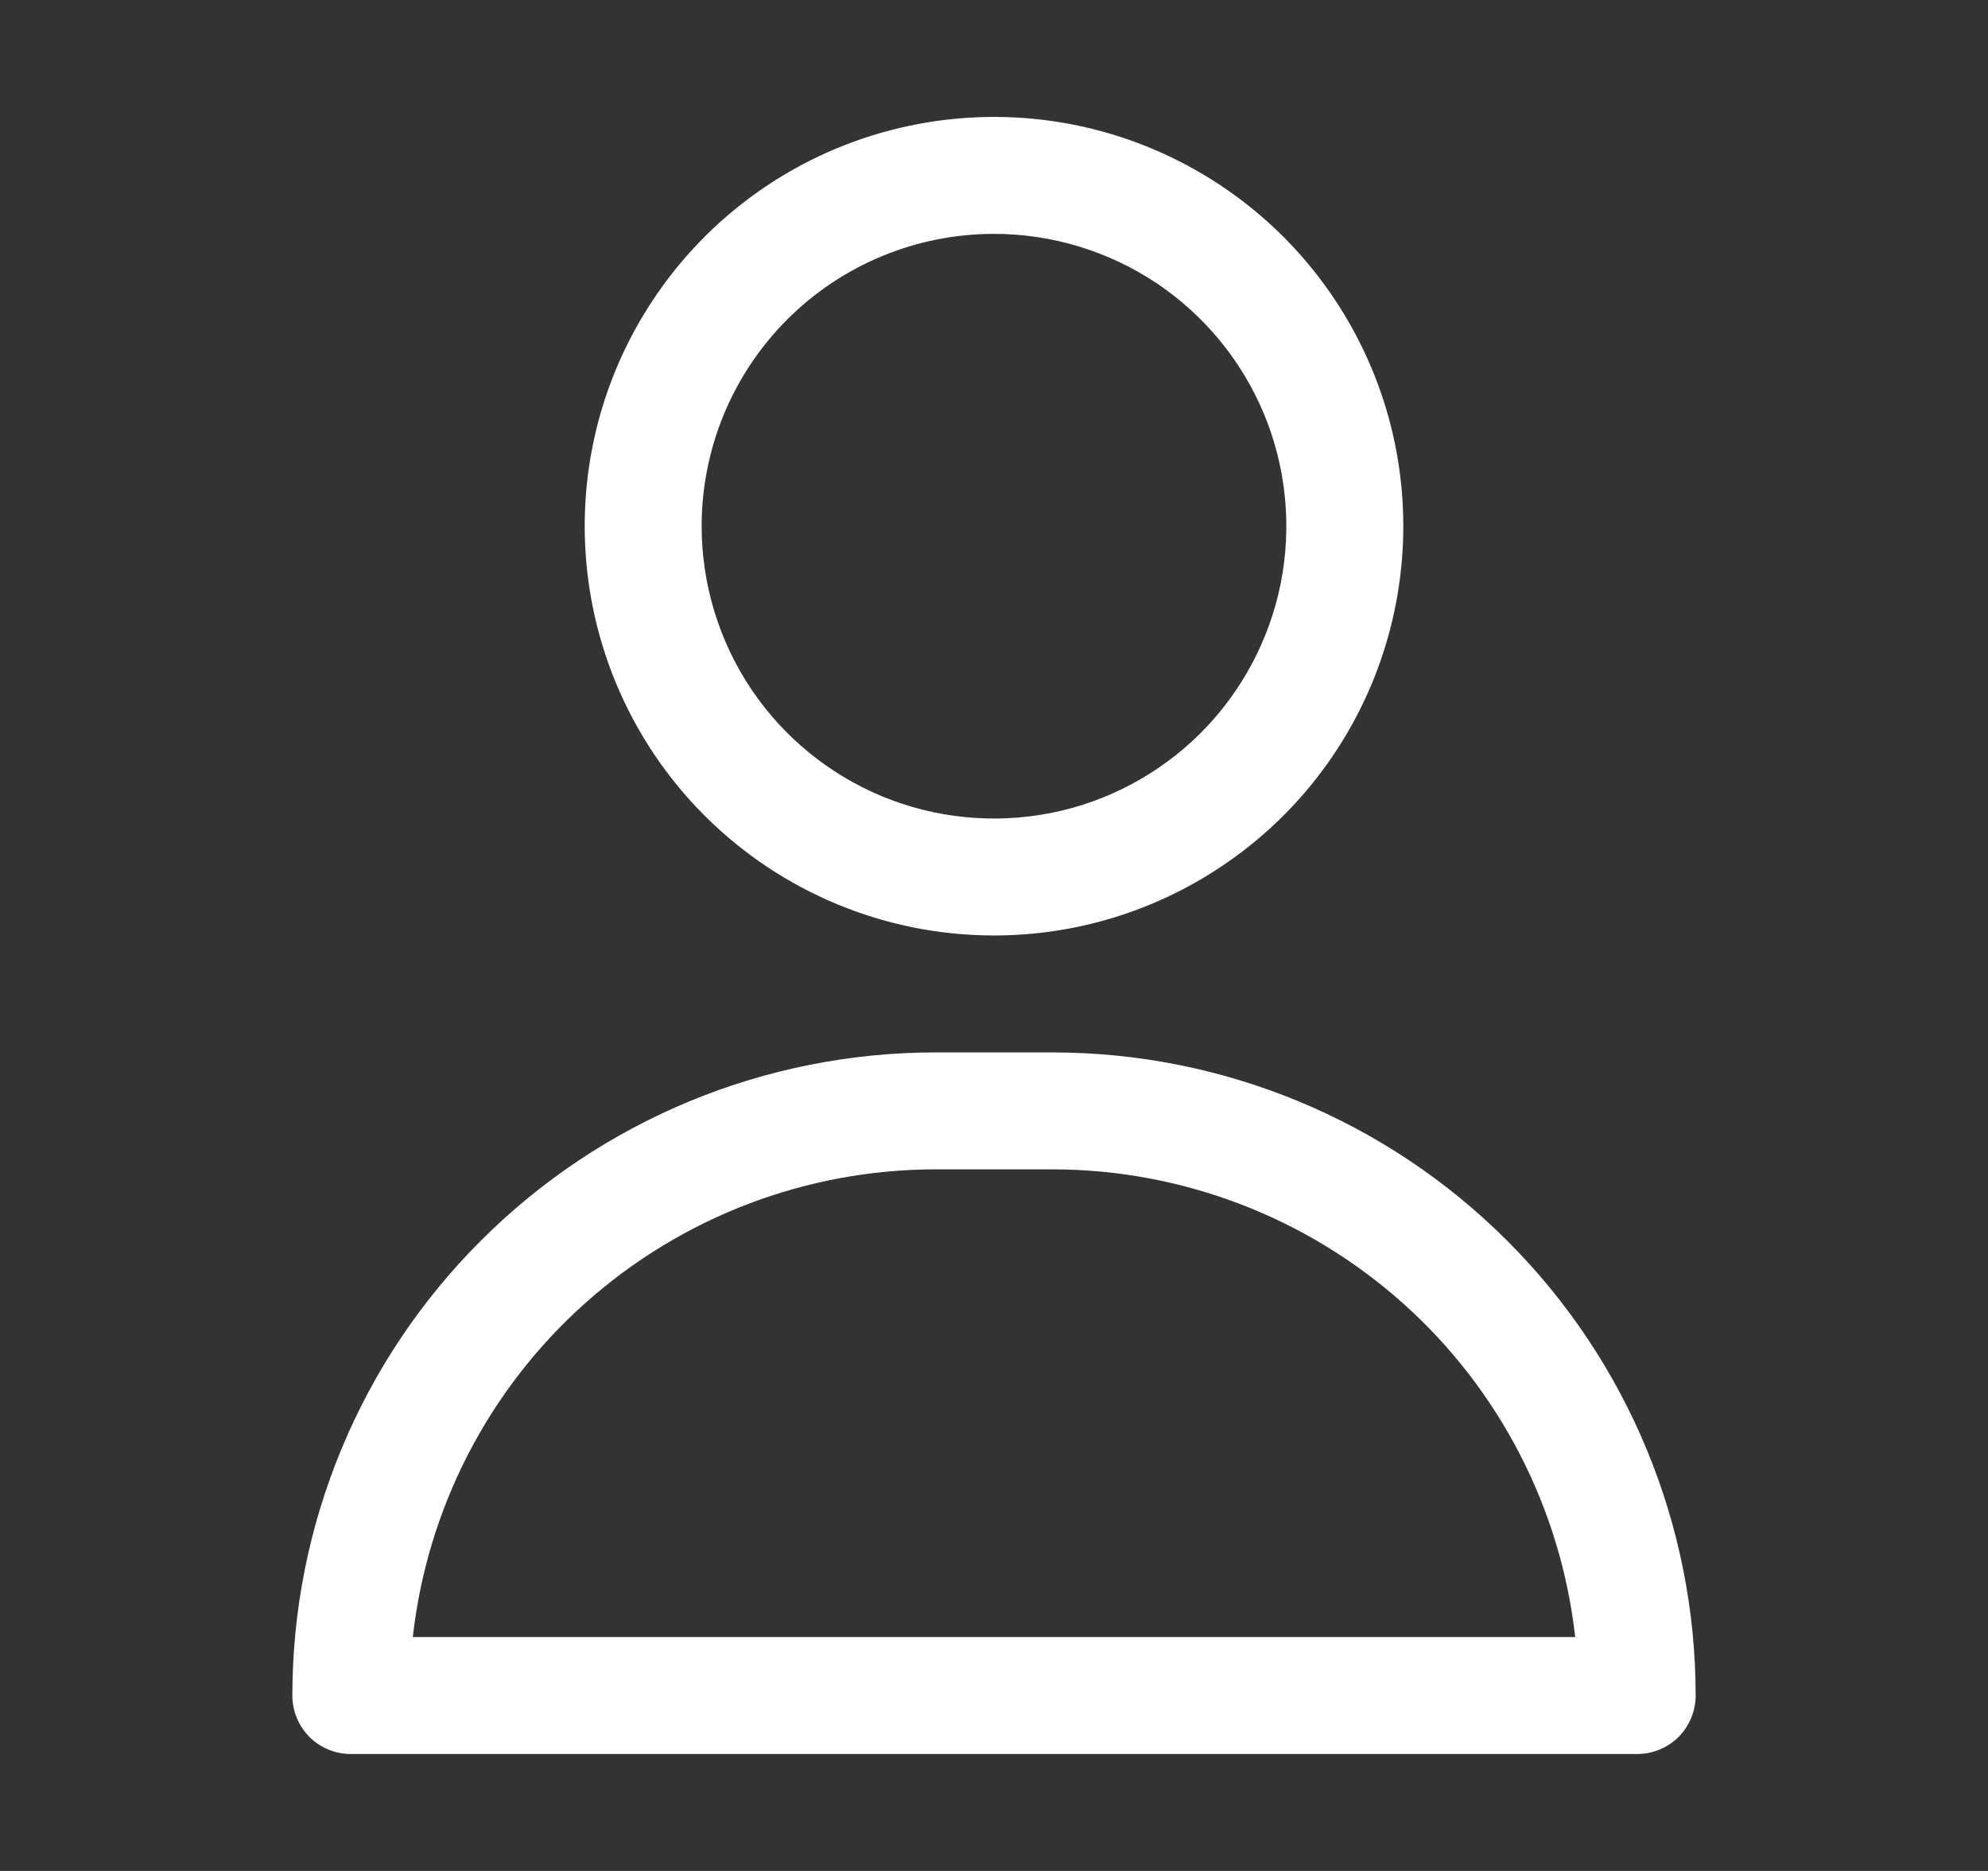 <svg width="17" height="16" viewBox="0 0 17 16" fill="none" xmlns="http://www.w3.org/2000/svg">
<rect x="0" y="0" width="17" height="16" fill="#333333" stroke="none"/>
<path d="M8.5 8C9.192 8 9.869 7.795 10.444 7.41C11.02 7.026 11.469 6.479 11.734 5.839C11.998 5.2 12.068 4.496 11.933 3.817C11.798 3.138 11.464 2.515 10.975 2.025C10.485 1.536 9.862 1.202 9.183 1.067C8.504 0.932 7.8 1.002 7.161 1.266C6.521 1.531 5.974 1.98 5.59 2.556C5.205 3.131 5 3.808 5 4.5C5 5.428 5.369 6.319 6.025 6.975C6.681 7.631 7.572 8 8.5 8ZM8.5 2C8.994 2 9.478 2.147 9.889 2.421C10.3 2.696 10.62 3.086 10.81 3.543C10.999 4 11.048 4.503 10.952 4.988C10.855 5.473 10.617 5.918 10.268 6.268C9.918 6.617 9.473 6.856 8.988 6.952C8.503 7.048 8 6.999 7.543 6.81C7.086 6.62 6.696 6.3 6.421 5.889C6.147 5.478 6 4.994 6 4.5C6 3.837 6.263 3.201 6.732 2.732C7.201 2.263 7.837 2 8.5 2Z" fill="white"/>
<path d="M9 9H8C6.541 9 5.142 9.579 4.111 10.611C3.079 11.642 2.5 13.041 2.5 14.5C2.5 14.633 2.553 14.76 2.646 14.854C2.74 14.947 2.867 15 3 15H14C14.133 15 14.26 14.947 14.354 14.854C14.447 14.76 14.5 14.633 14.5 14.5C14.5 13.041 13.921 11.642 12.889 10.611C11.858 9.579 10.459 9 9 9ZM3.53 14C3.653 12.9 4.177 11.884 5.001 11.147C5.826 10.409 6.893 10.001 8 10H9C10.107 10.001 11.174 10.409 11.999 11.147C12.823 11.884 13.347 12.9 13.47 14H3.53Z" fill="white"/>
</svg>
